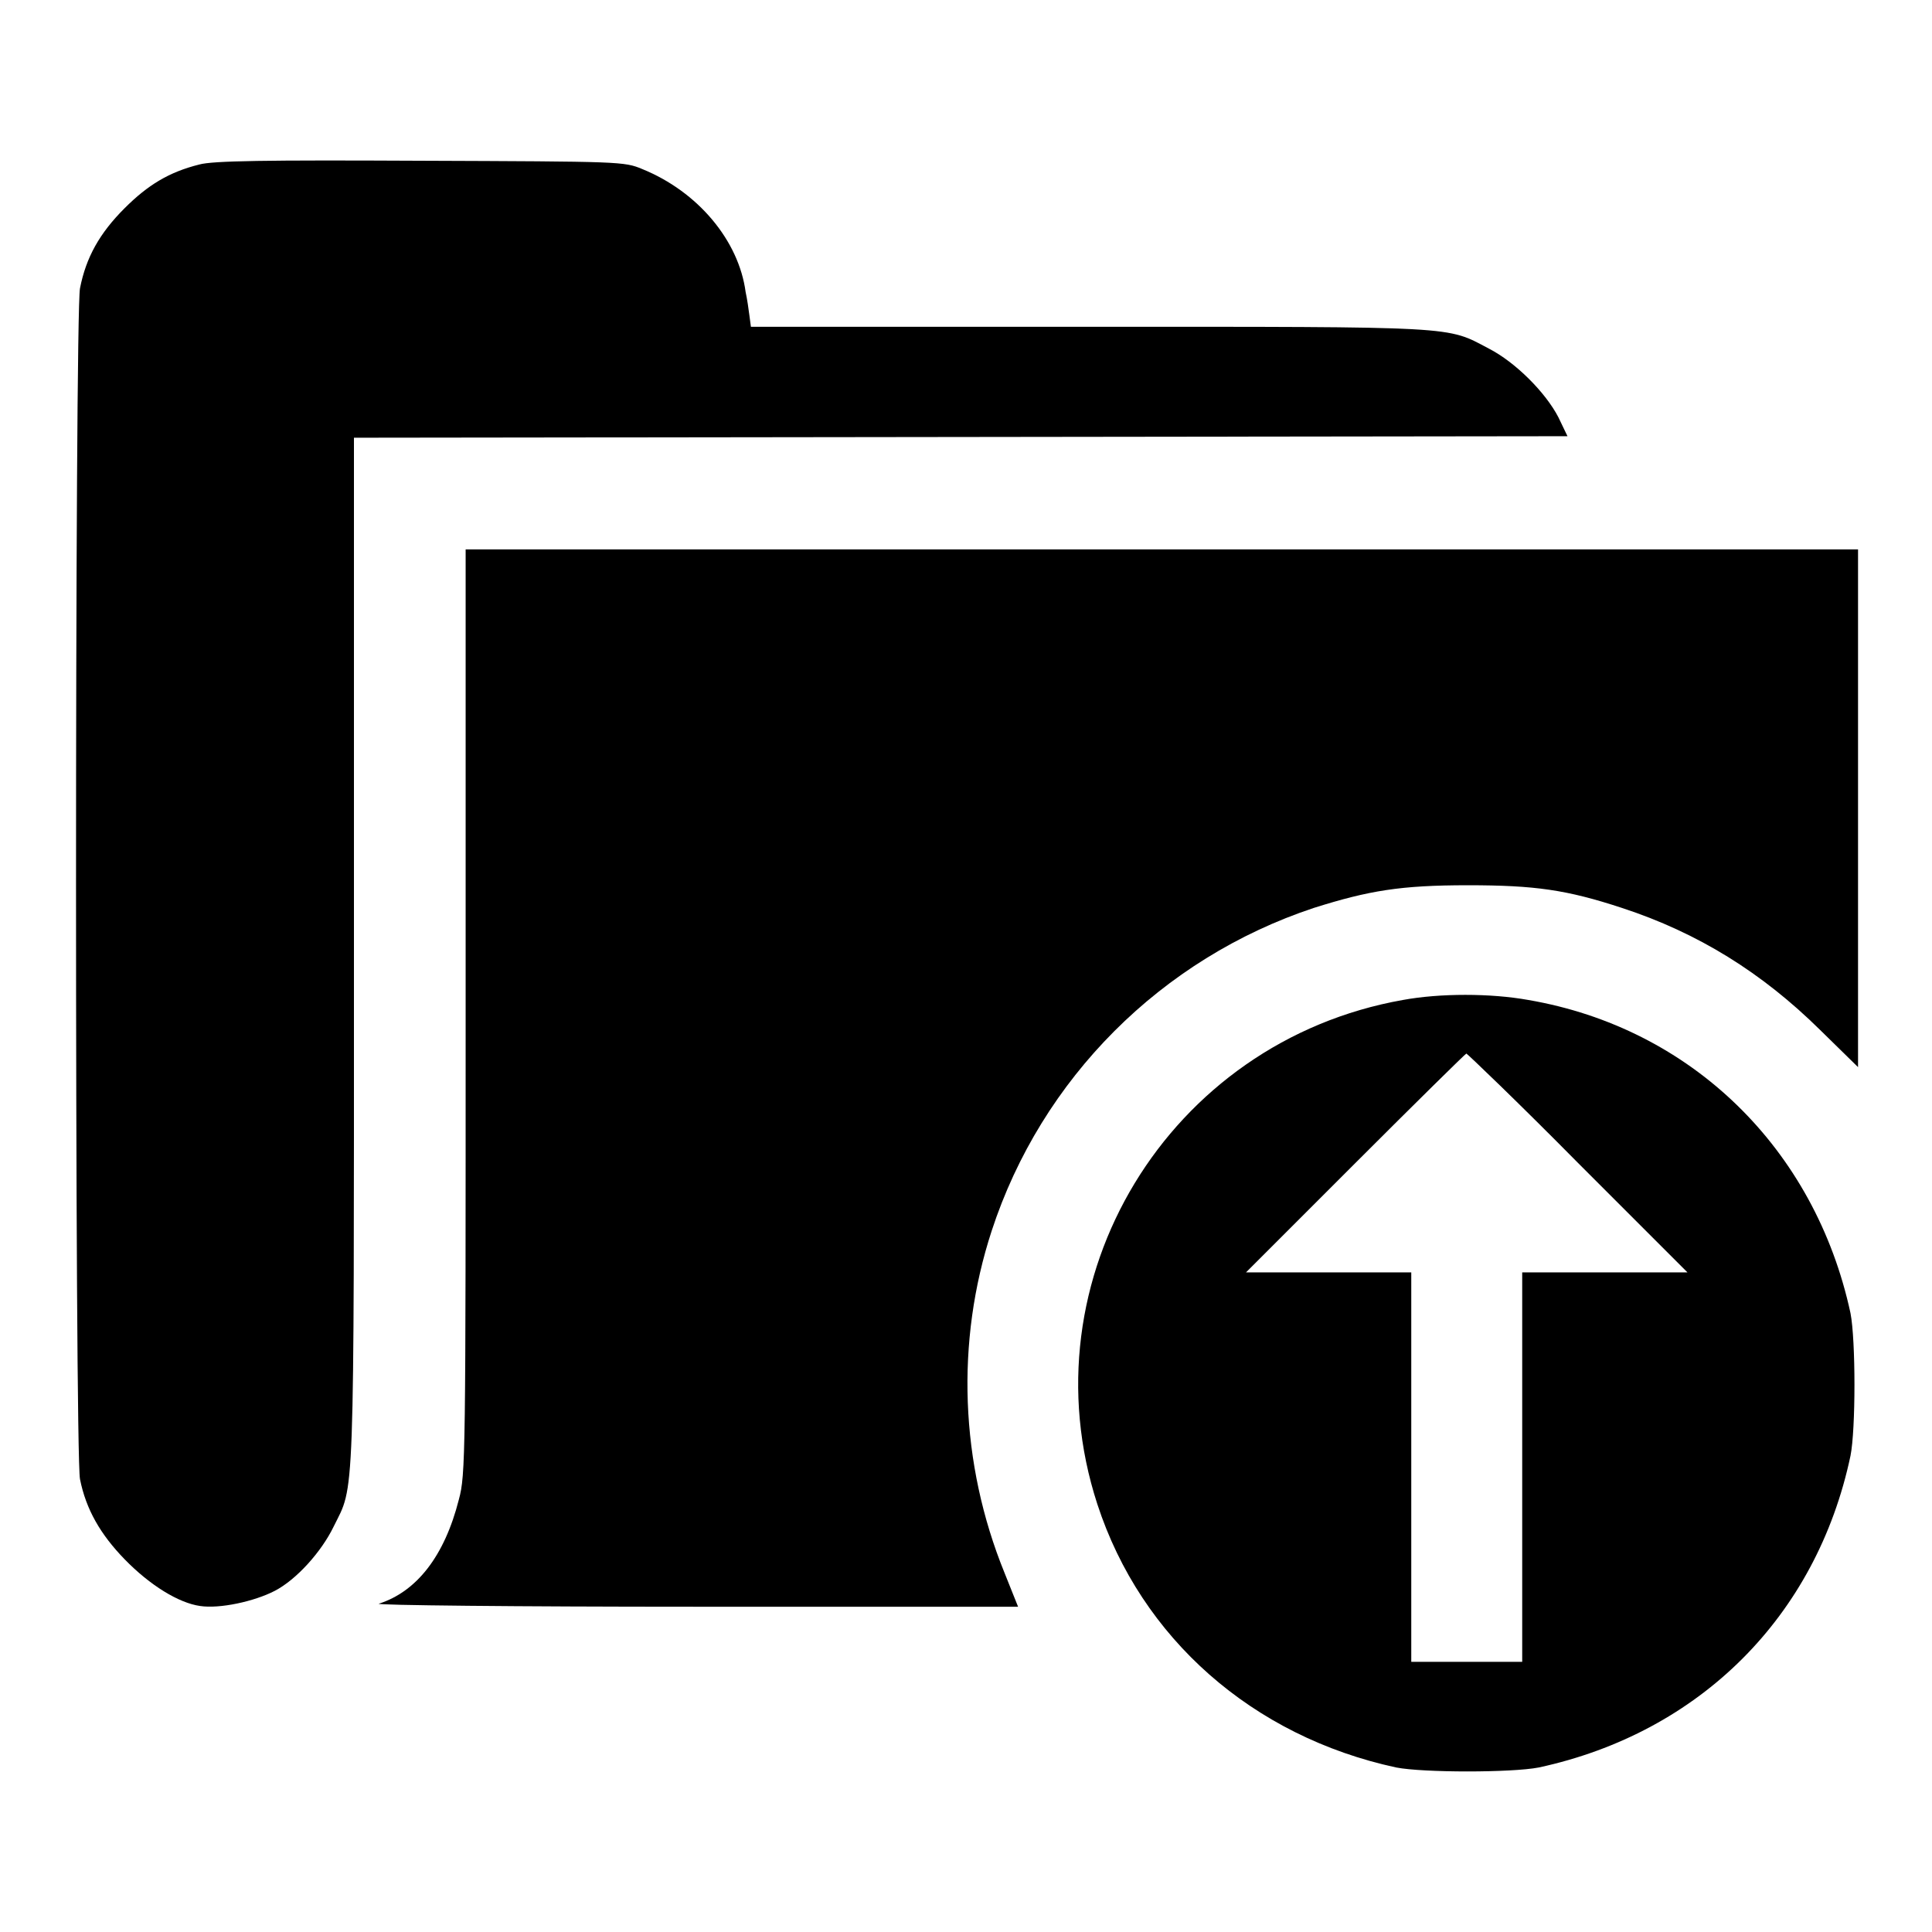 <?xml version="1.0" encoding="utf-8"?>
<!-- Svg Vector Icons : http://www.onlinewebfonts.com/icon -->
<!DOCTYPE svg PUBLIC "-//W3C//DTD SVG 1.1//EN" "http://www.w3.org/Graphics/SVG/1.1/DTD/svg11.dtd">
<svg version="1.1" xmlns="http://www.w3.org/2000/svg" xmlns:xlink="http://www.w3.org/1999/xlink" x="0px" y="0px" viewBox="0 0 256 256" enable-background="new 0 0 256 256" xml:space="preserve">
<g><g><g><path fill="#000000" d="M26.4,21.8c-4,1-6.8,2.7-9.9,5.8c-3.3,3.3-5.1,6.5-5.9,10.6c-0.7,3.5-0.7,154.3,0,157.8c0.8,4,2.7,7.3,5.9,10.6c3.4,3.5,7.2,5.8,10,6.2c2.6,0.4,7.2-0.6,9.9-2c2.9-1.5,6.2-5.2,7.8-8.5c2.8-5.7,2.7-1.6,2.7-76V58l80.4-0.1l80.4-0.1l-1.2-2.5c-1.7-3.3-5.7-7.3-9.2-9.1c-5.7-3-3.6-2.9-53-2.9H99.5l-0.2-1.5c-0.1-0.8-0.3-2.2-0.5-3.1c-0.9-6.8-6.3-13.3-13.7-16.3c-2.4-1-2.8-1-29.4-1.1C35.2,21.2,28.2,21.3,26.4,21.8z"/><path fill="#000000" d="M61.7,134c0,59,0,61.4-0.9,64.7c-1.9,7.5-5.6,12.2-10.6,13.8c-0.6,0.2,18.2,0.4,41.8,0.4l42.9,0l-1.8-4.5c-5.9-14.5-6.5-30.6-1.7-45.3c6.6-20.2,22.5-36.1,42.7-42.8c7.3-2.3,11.5-3,20.4-3c8.9,0,13.1,0.6,20.4,3c10.1,3.3,18.6,8.6,26.3,16.2l5,4.9v-34.2V72.8h-92.2H61.7V134z"/><path fill="#000000" d="M185.9,132.5c-31.1,5.5-50.2,37-40.5,66.8c5.8,17.8,20.6,30.8,39.6,34.9c3.6,0.7,15.3,0.7,18.9,0c21.3-4.6,36.8-20,41.3-41.3c0.7-3.5,0.7-15.3,0-18.9c-4.7-21.8-21.1-37.8-42.7-41.5C197.5,131.6,190.8,131.6,185.9,132.5z M209.1,154.1l14.5,14.5h-11h-10.9v25.8v25.8h-7.4H187v-25.8v-25.8h-10.9h-11l14.5-14.5c8-8,14.6-14.5,14.7-14.5S201.2,146.1,209.1,154.1z"/></g></g></g>
</svg>